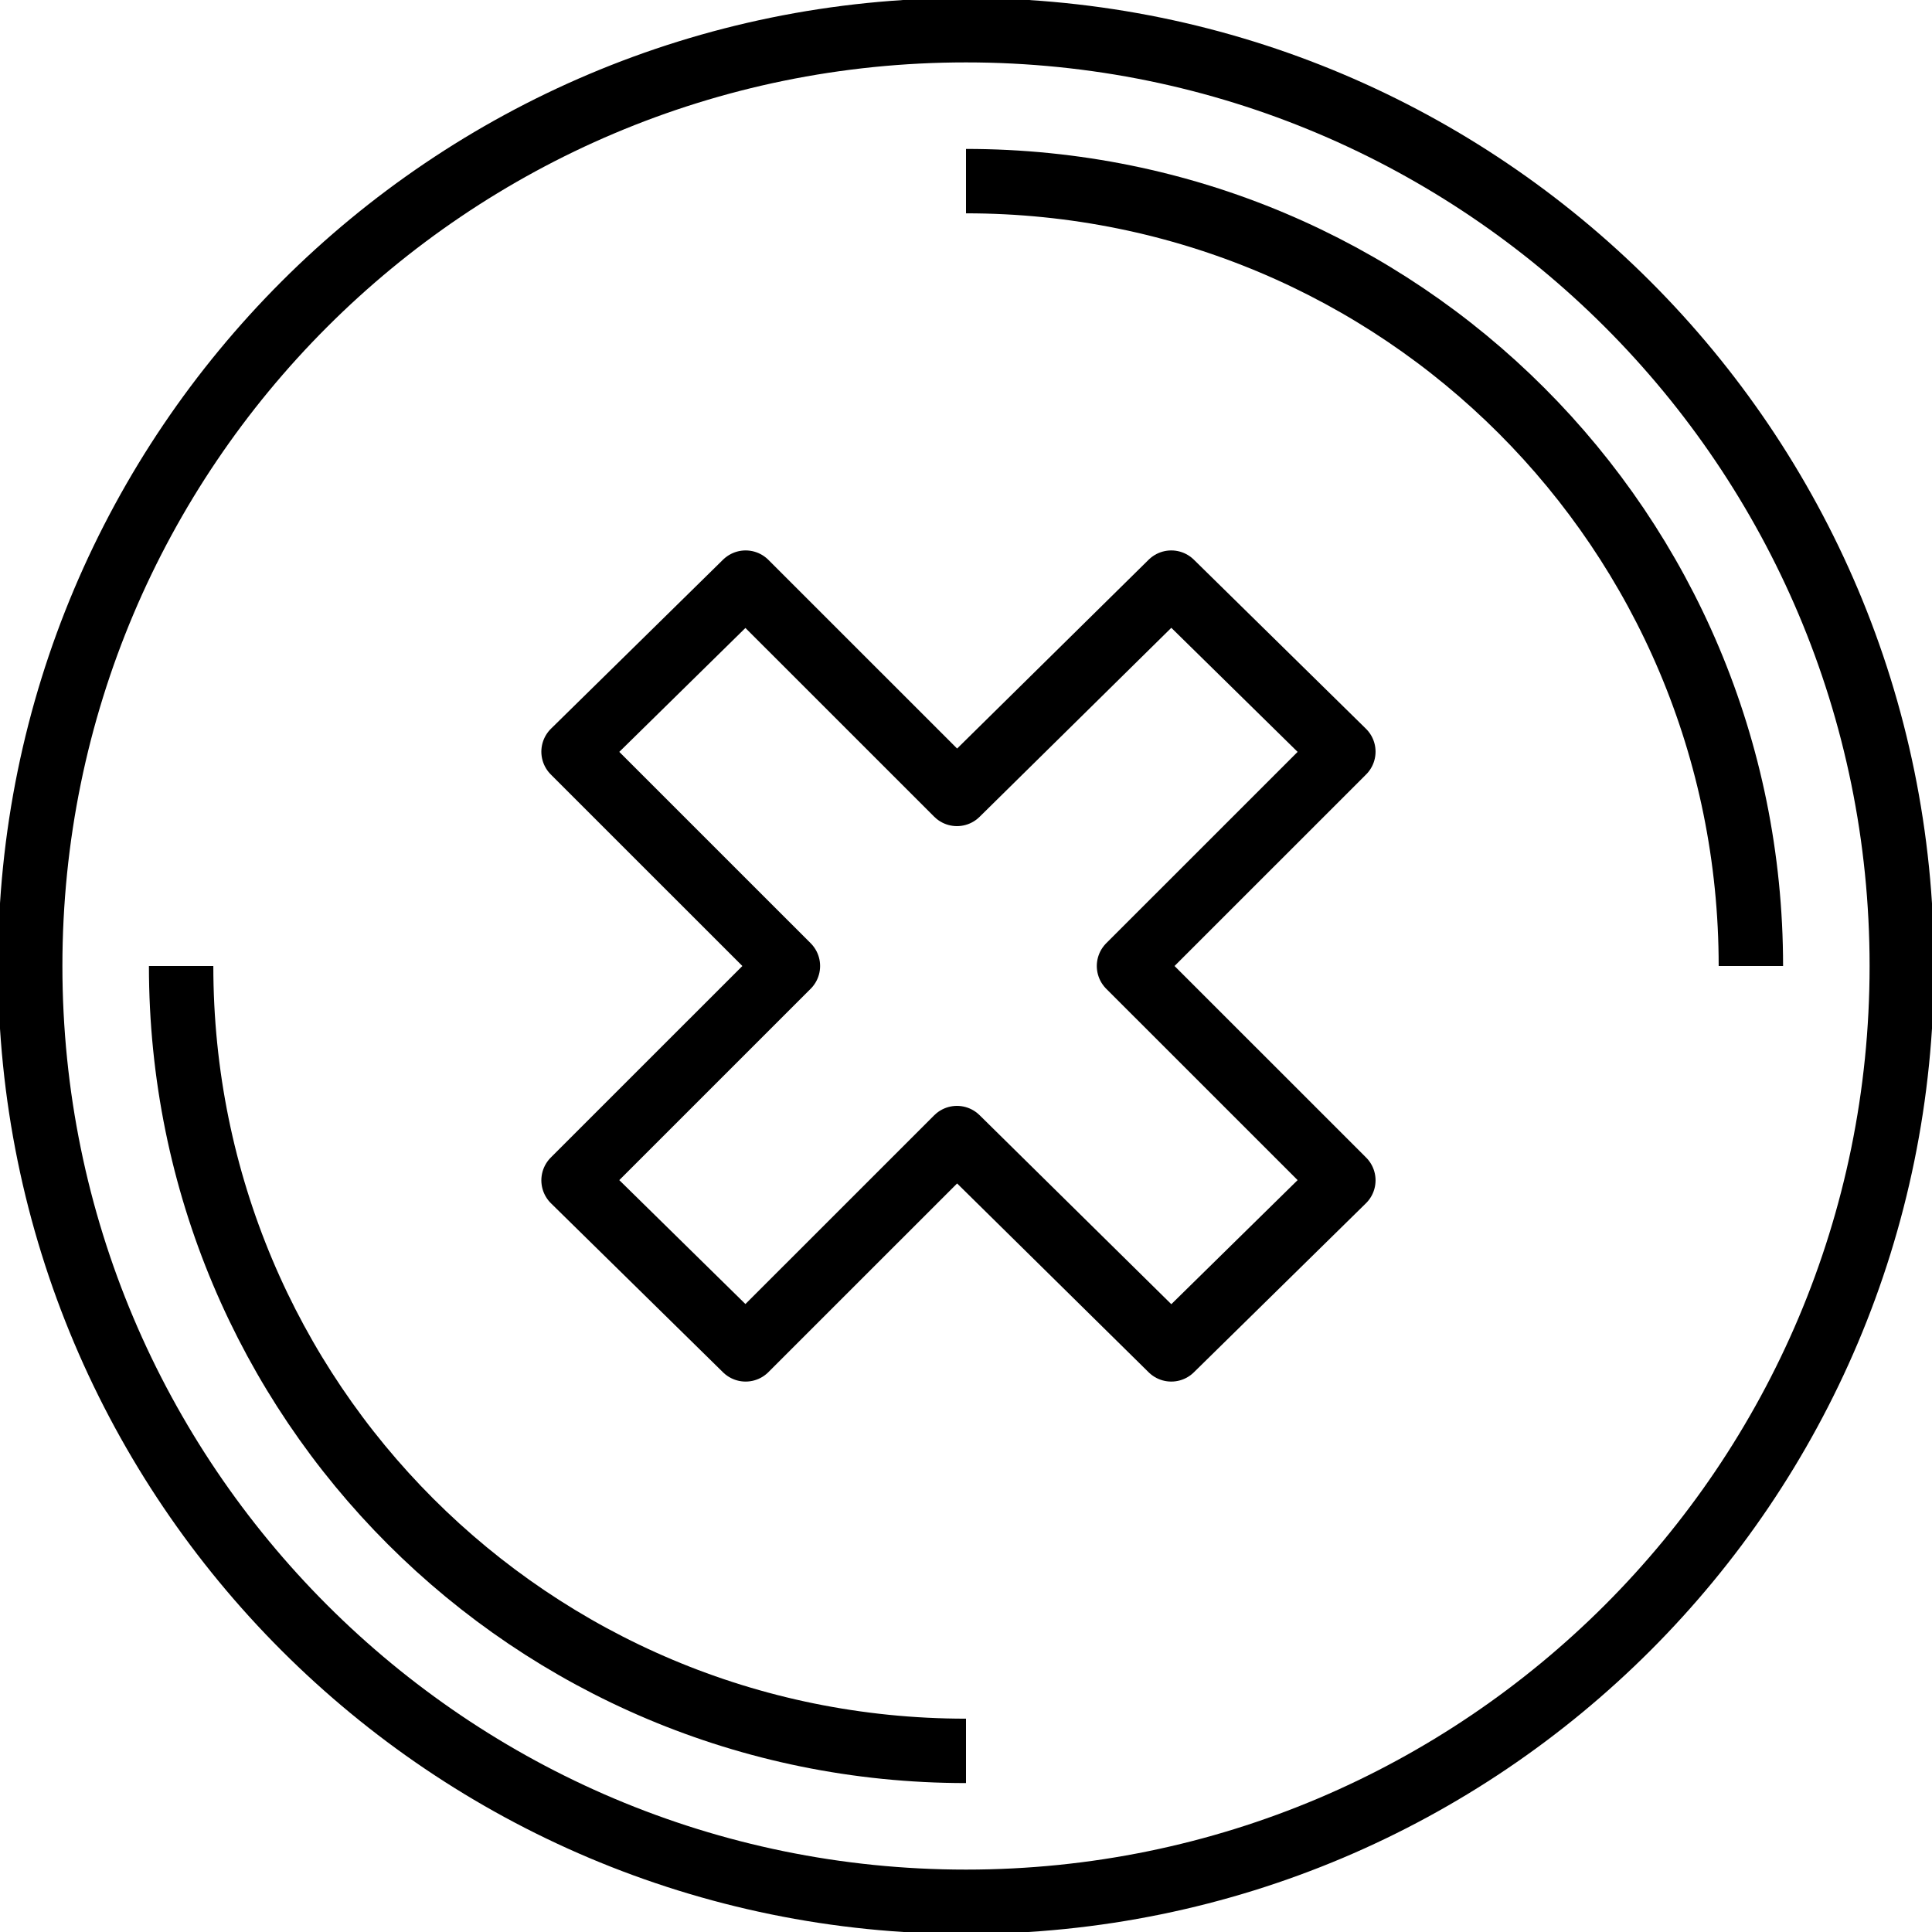 <?xml version="1.0" encoding="UTF-8"?> <svg xmlns="http://www.w3.org/2000/svg" width="60" height="60" viewBox="0 0 60 60" fill="none"> <g clip-path="url(#clip0_703_94)"> <path d="M30 59.062C46.051 59.062 59.062 46.051 59.062 30C59.062 13.949 46.051 0.938 30 0.938C13.949 0.938 0.938 13.949 0.938 30C0.938 46.051 13.949 59.062 30 59.062Z" stroke="black" stroke-width="2"></path> <path d="M41.719 36.656L35.062 30L41.719 23.344L36.375 18.094L29.719 24.656L23.156 18.094L17.812 23.344L24.469 30L17.812 36.656L23.156 41.906L29.719 35.344L36.375 41.906L41.719 36.656Z" stroke="black" stroke-width="2" stroke-linejoin="round"></path> <path d="M30 54.375C16.5 54.375 5.625 43.5 5.625 30" stroke="black" stroke-width="2"></path> <path d="M30 5.625C43.5 5.625 54.375 16.5 54.375 30" stroke="black" stroke-width="2"></path> </g> <defs> <clipPath id="clip0_703_94"> <rect width="60" height="60" fill="white"></rect> </clipPath> </defs> </svg> 